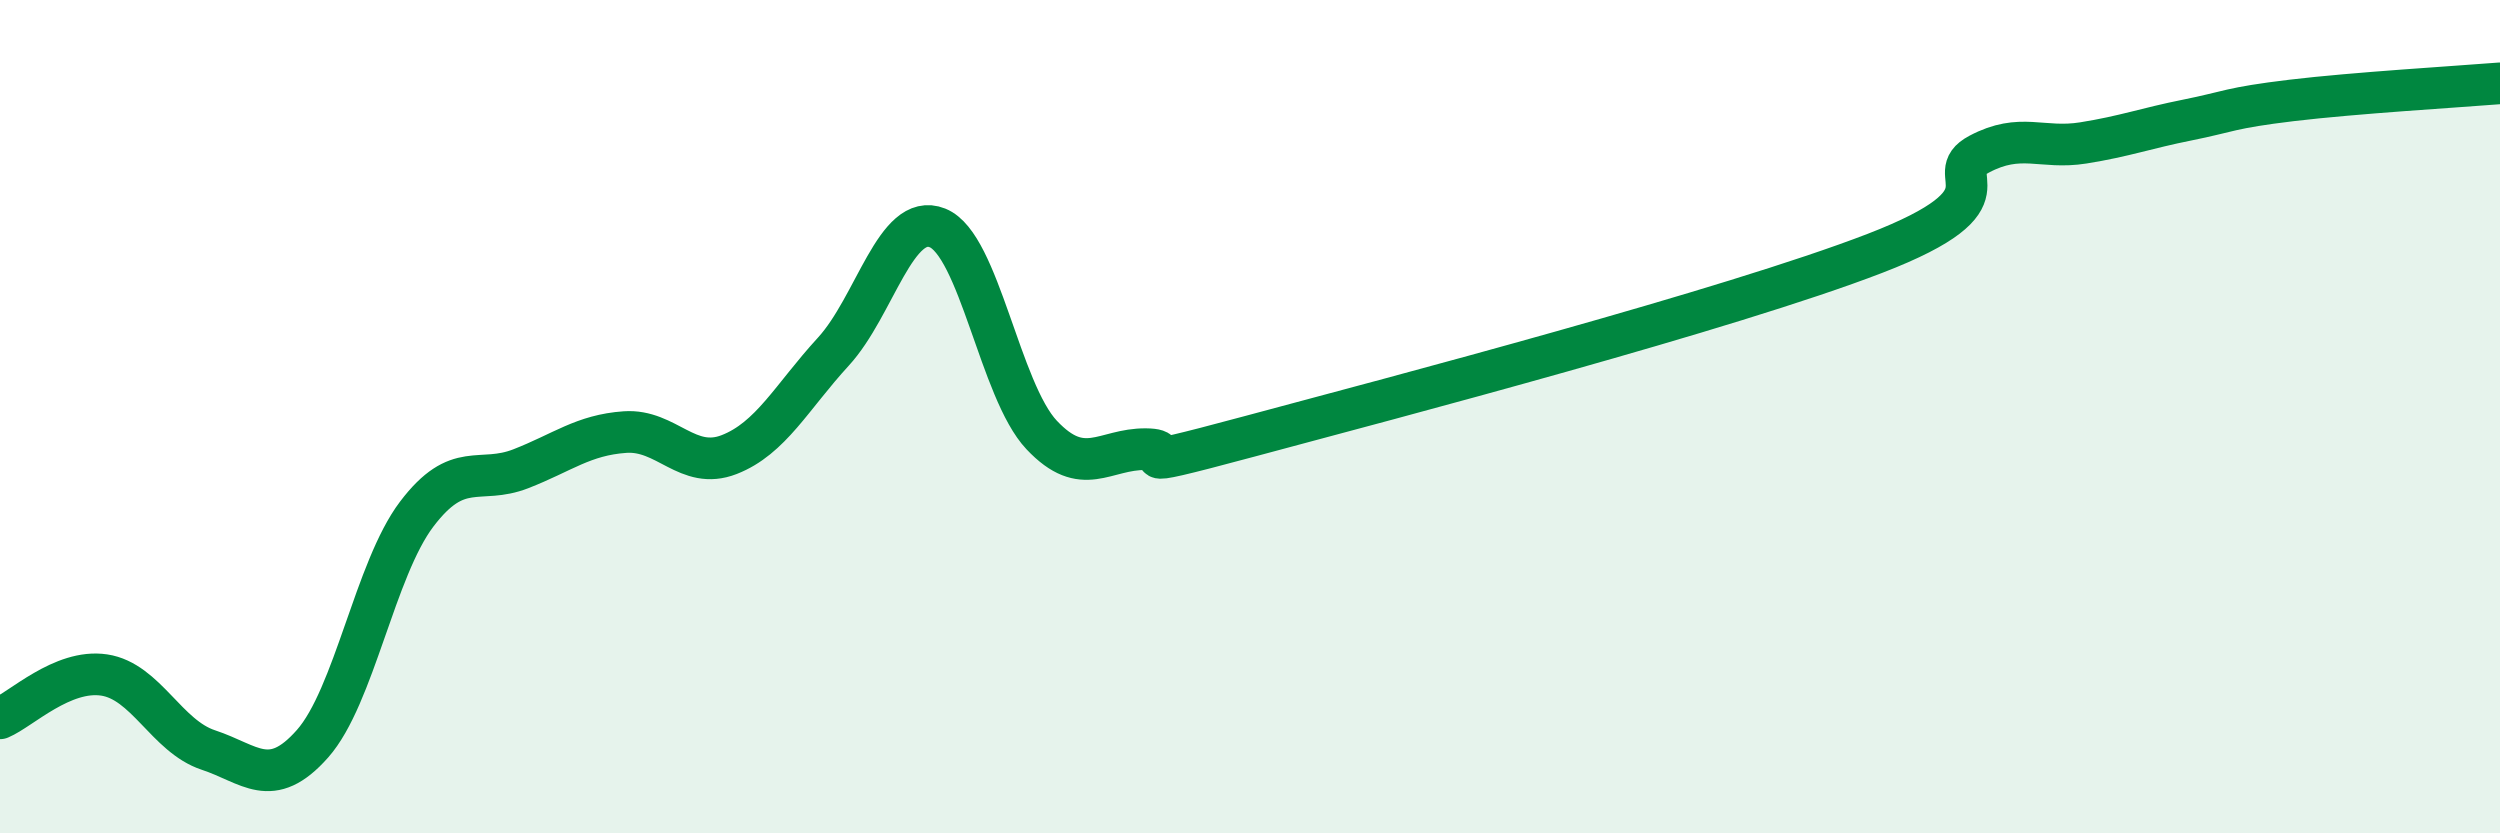 
    <svg width="60" height="20" viewBox="0 0 60 20" xmlns="http://www.w3.org/2000/svg">
      <path
        d="M 0,17.24 C 0.5,17.03 1.5,16.05 2.5,16.2 C 3.5,16.35 4,17.67 5,18 C 6,18.33 6.5,18.98 7.5,17.85 C 8.5,16.72 9,13.66 10,12.34 C 11,11.02 11.5,11.64 12.5,11.25 C 13.5,10.86 14,10.44 15,10.37 C 16,10.3 16.5,11.3 17.5,10.91 C 18.5,10.52 19,9.53 20,8.44 C 21,7.35 21.5,5.07 22.5,5.47 C 23.5,5.87 24,9.38 25,10.44 C 26,11.5 26.5,10.77 27.5,10.78 C 28.5,10.79 26.5,11.41 30,10.47 C 33.5,9.53 41.5,7.43 45,6.08 C 48.5,4.73 46.5,4.23 47.5,3.7 C 48.5,3.17 49,3.59 50,3.43 C 51,3.27 51.5,3.08 52.5,2.88 C 53.5,2.68 53.5,2.59 55,2.41 C 56.5,2.23 59,2.08 60,2L60 20L0 20Z"
        fill="#008740"
        opacity="0.1"
        stroke-linecap="round"
        stroke-linejoin="round"
      />
      <path
        d="M 0,17.24 C 0.5,17.03 1.5,16.05 2.5,16.2 C 3.5,16.35 4,17.67 5,18 C 6,18.33 6.5,18.98 7.5,17.85 C 8.5,16.72 9,13.66 10,12.34 C 11,11.02 11.5,11.64 12.5,11.25 C 13.5,10.86 14,10.44 15,10.37 C 16,10.3 16.5,11.3 17.5,10.91 C 18.5,10.52 19,9.53 20,8.44 C 21,7.35 21.5,5.07 22.5,5.47 C 23.5,5.87 24,9.38 25,10.44 C 26,11.5 26.5,10.77 27.5,10.78 C 28.5,10.79 26.5,11.41 30,10.47 C 33.5,9.53 41.5,7.43 45,6.08 C 48.5,4.73 46.5,4.23 47.5,3.7 C 48.5,3.17 49,3.59 50,3.43 C 51,3.27 51.5,3.08 52.5,2.88 C 53.5,2.68 53.5,2.59 55,2.41 C 56.5,2.23 59,2.08 60,2"
        stroke="#008740"
        stroke-width="1"
        fill="none"
        stroke-linecap="round"
        stroke-linejoin="round"
      />
    </svg>
  